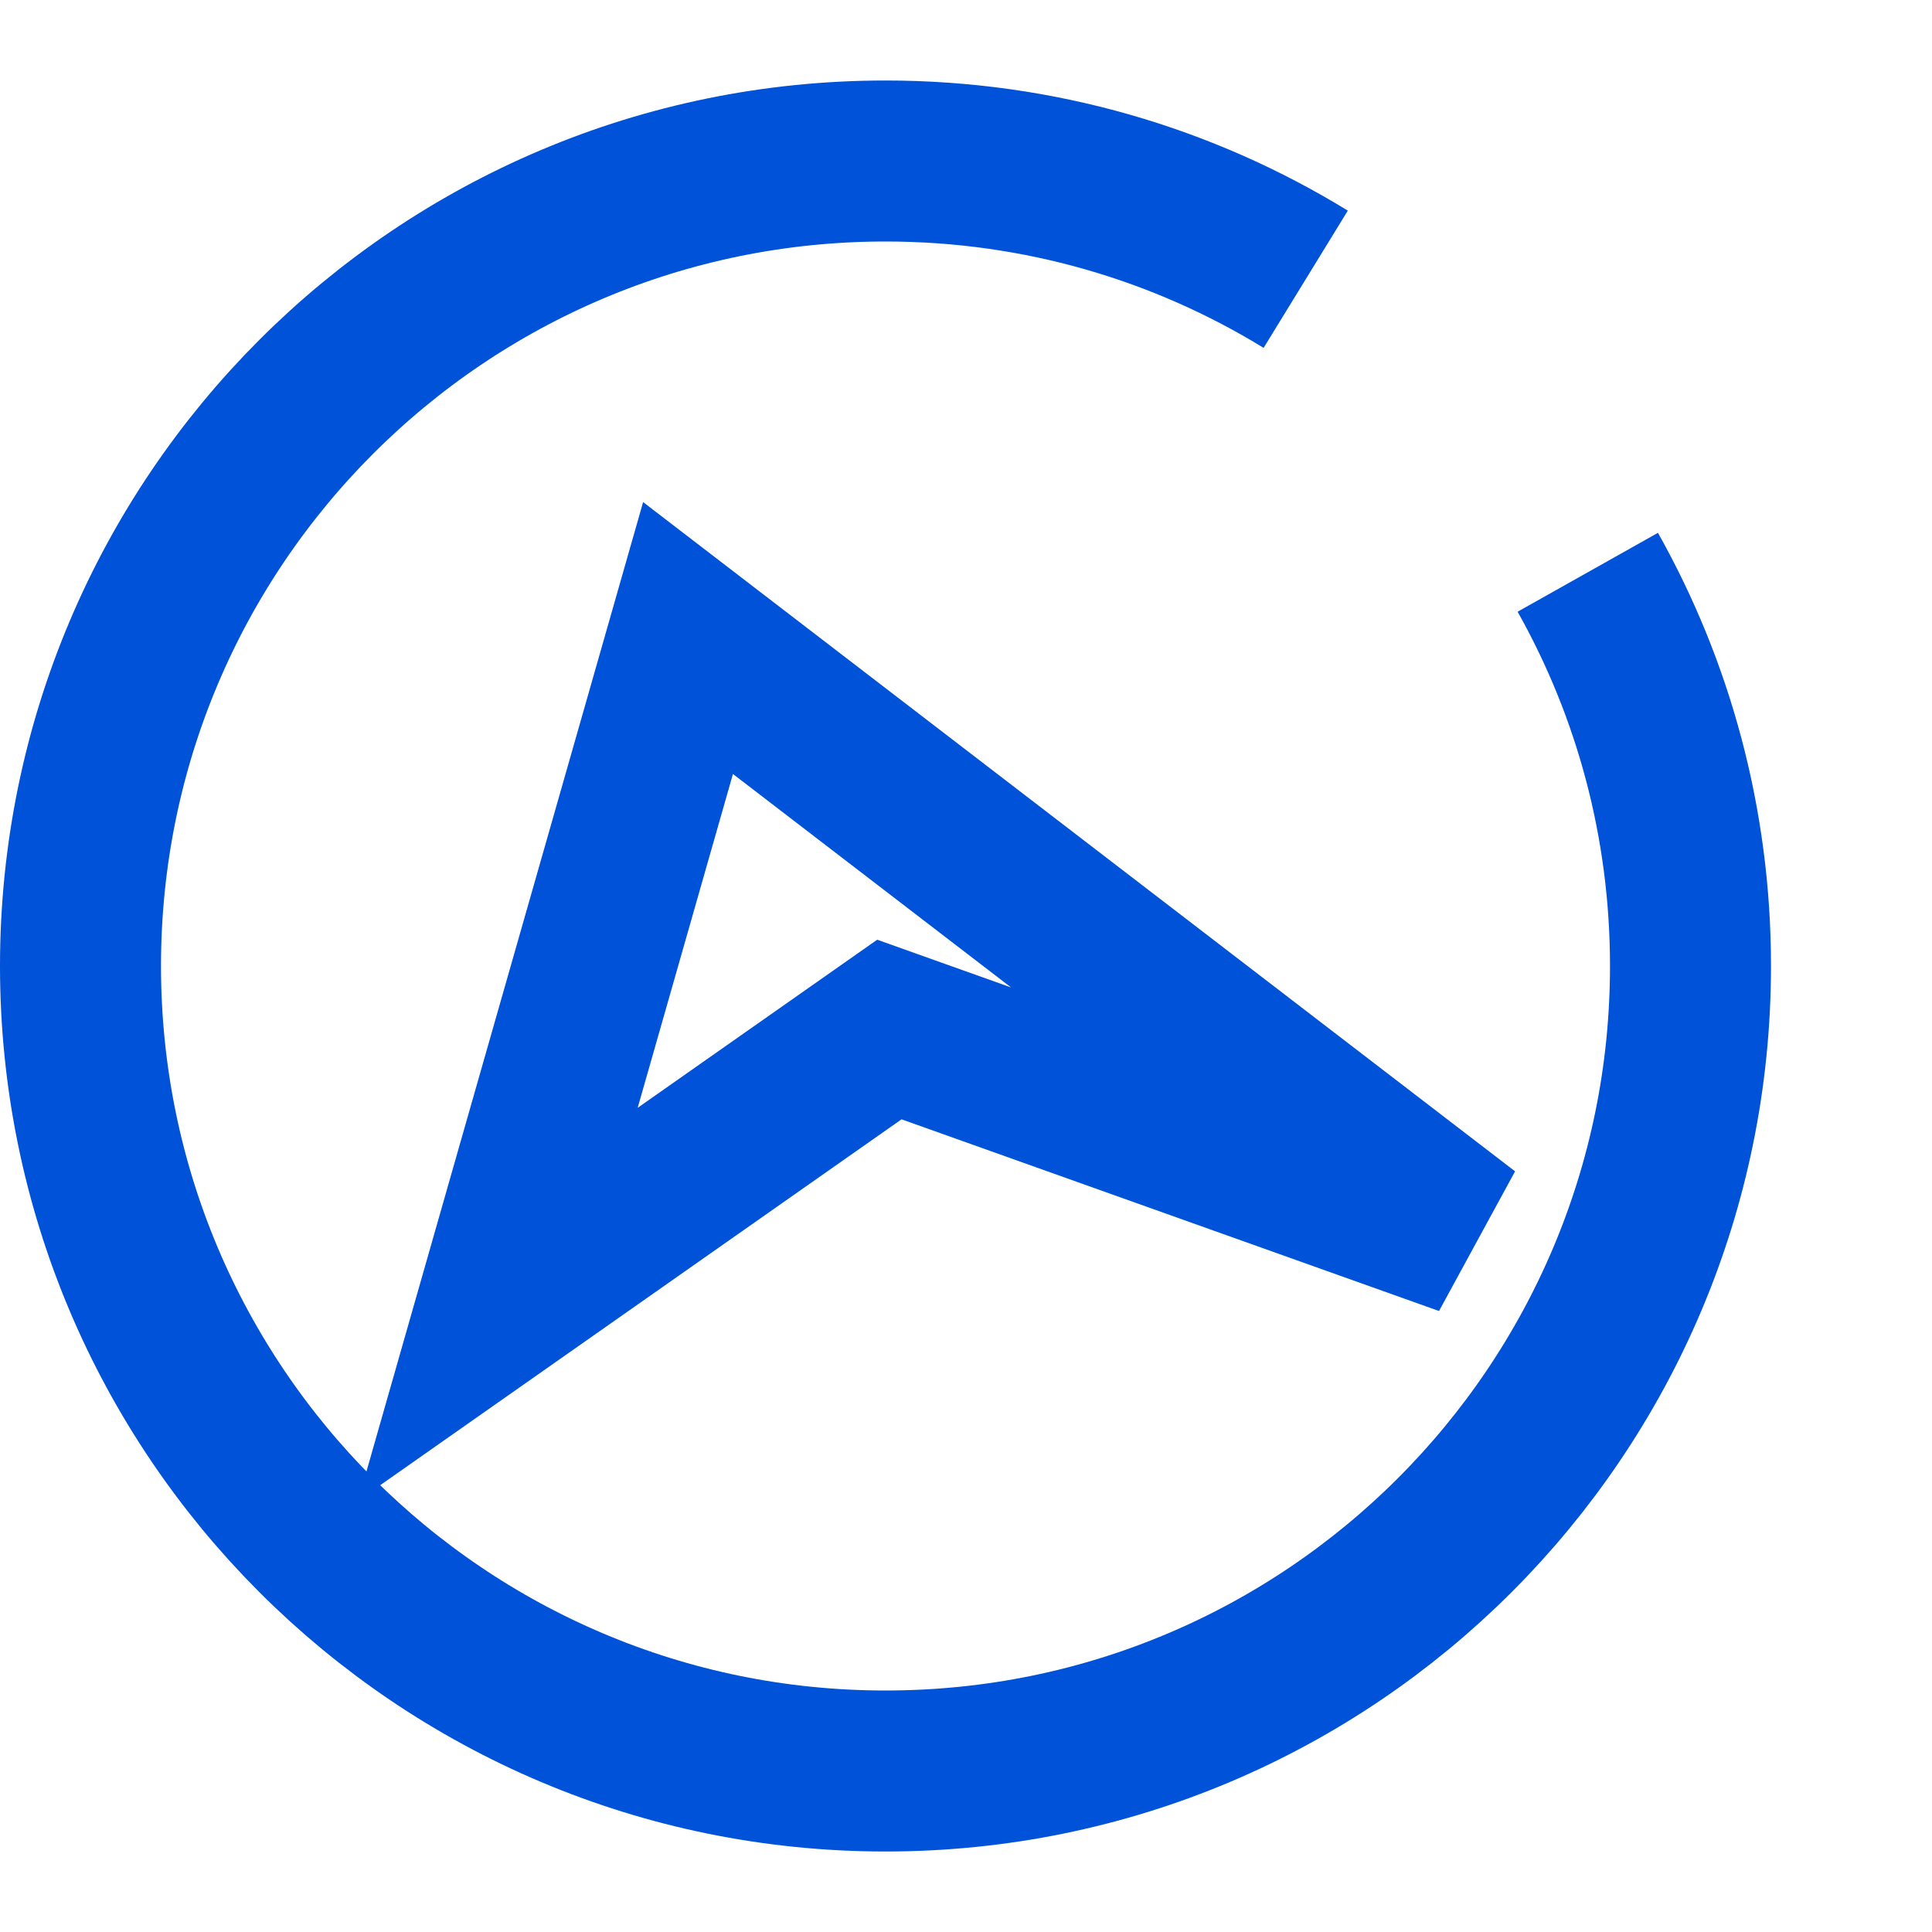 <svg xmlns="http://www.w3.org/2000/svg" viewBox="0 0 24 24" class="design-iconfont">
  <g stroke="#0052D9" stroke-width="2" fill="none" fill-rule="evenodd">
    <path d="M15.22,1.469 C13.701,0.537 11.913,0 10,0 C4.477,0 0,4.477 0,10 C0,15.523 4.477,20 10,20 C15.523,20 20,15.523 20,10 C20,8.223 19.537,6.555 18.724,5.109" transform="translate(1 2)"/>
    <path d="M5.185 14.202L7.547 5.926 17.212 13.344 10.048 10.789z" transform="translate(1 2)"/>
  </g>
</svg>
